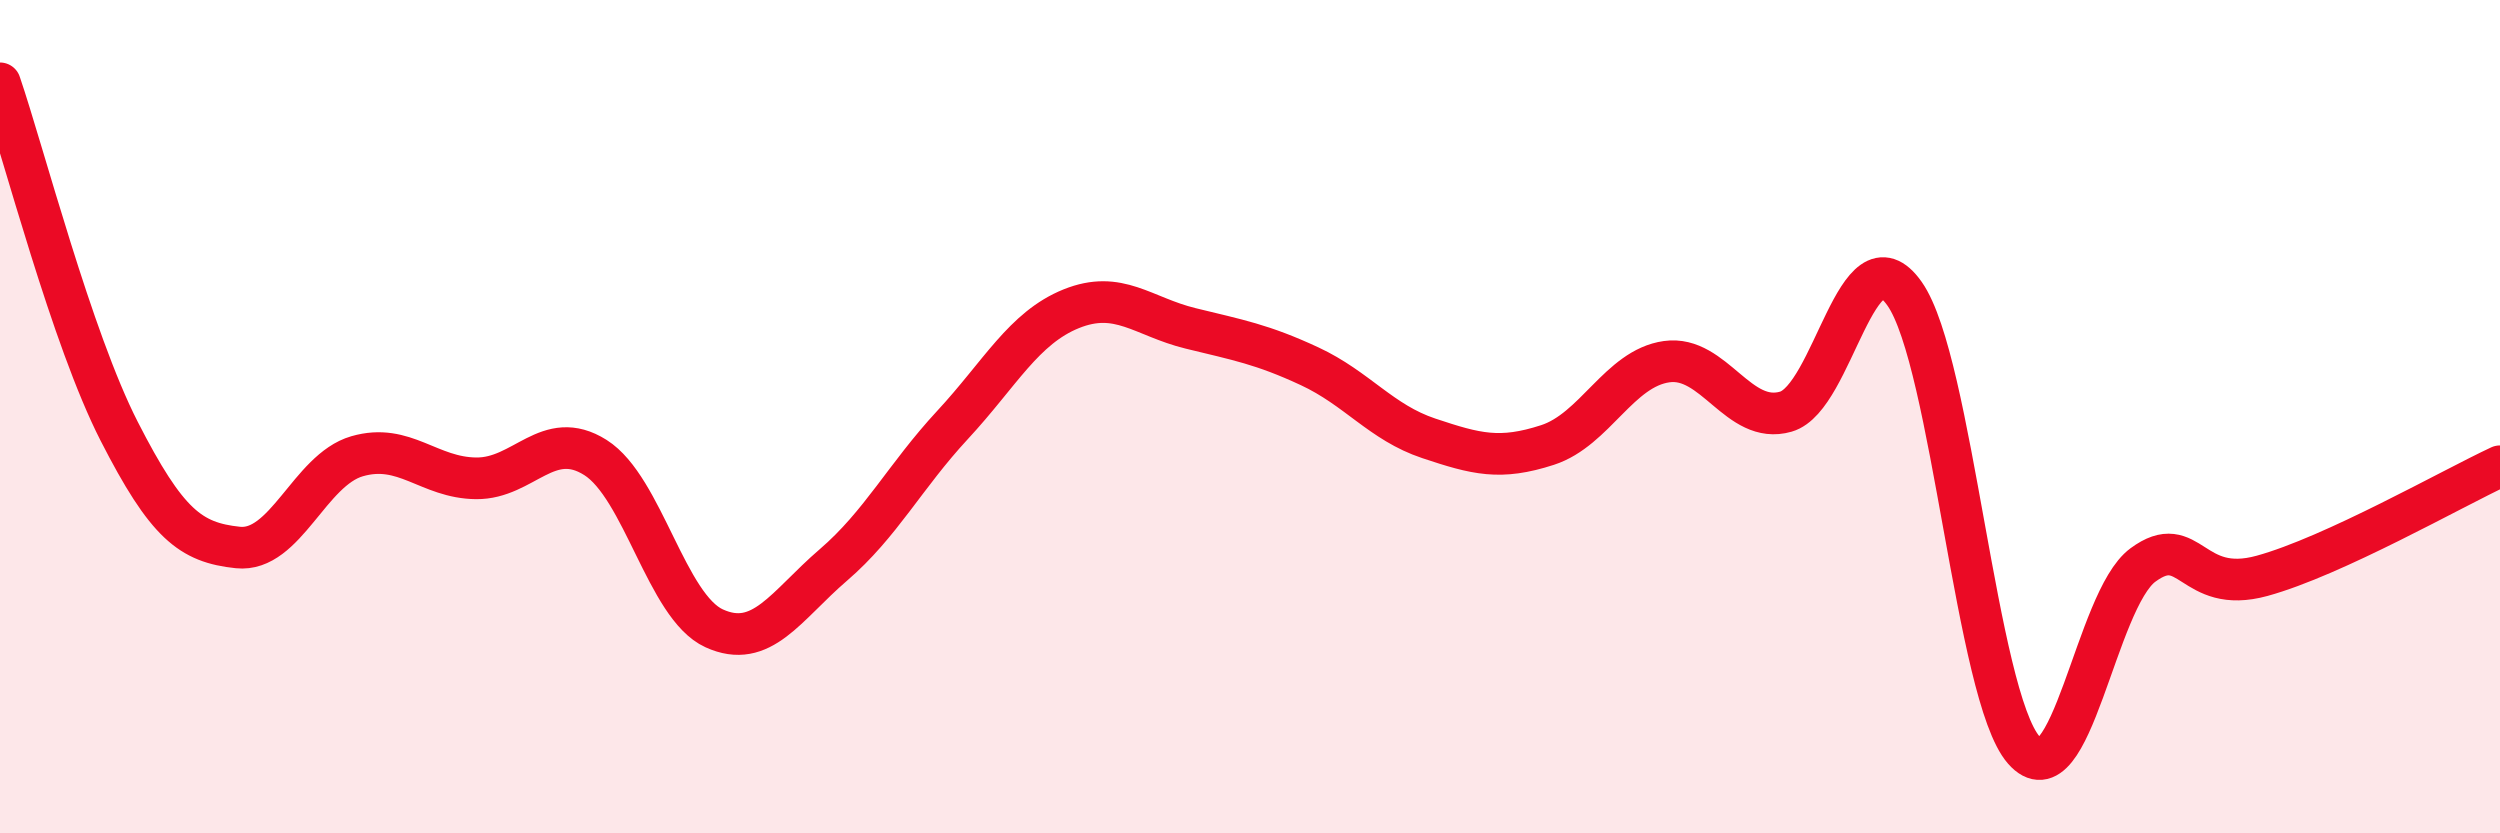 
    <svg width="60" height="20" viewBox="0 0 60 20" xmlns="http://www.w3.org/2000/svg">
      <path
        d="M 0,2 C 0.57,3.67 1.72,8.12 2.86,10.35 C 4,12.58 4.57,13.02 5.71,13.14 C 6.85,13.26 7.43,11.28 8.57,10.95 C 9.71,10.62 10.29,11.47 11.43,11.48 C 12.57,11.49 13.15,10.26 14.29,10.98 C 15.43,11.7 16,14.56 17.14,15.08 C 18.28,15.6 18.86,14.54 20,13.56 C 21.14,12.58 21.72,11.43 22.86,10.2 C 24,8.97 24.57,7.87 25.71,7.41 C 26.85,6.95 27.43,7.6 28.57,7.88 C 29.71,8.16 30.29,8.26 31.43,8.79 C 32.57,9.32 33.15,10.14 34.29,10.52 C 35.43,10.9 36,11.05 37.14,10.68 C 38.28,10.31 38.86,8.84 40,8.68 C 41.14,8.52 41.72,10.21 42.86,9.88 C 44,9.55 44.57,5.43 45.71,7.05 C 46.85,8.67 47.43,16.7 48.57,18 C 49.71,19.3 50.29,14.4 51.43,13.56 C 52.57,12.72 52.58,14.29 54.29,13.82 C 56,13.35 58.86,11.72 60,11.19L60 20L0 20Z"
        fill="#EB0A25"
        opacity="0.1"
        stroke-linecap="round"
        stroke-linejoin="round"
      />
      <path
        d="M 0,2 C 0.57,3.67 1.72,8.12 2.86,10.35 C 4,12.58 4.57,13.02 5.71,13.14 C 6.85,13.26 7.43,11.28 8.57,10.95 C 9.71,10.62 10.29,11.47 11.43,11.48 C 12.57,11.49 13.15,10.26 14.29,10.98 C 15.43,11.7 16,14.56 17.14,15.08 C 18.28,15.6 18.86,14.54 20,13.56 C 21.14,12.58 21.72,11.43 22.86,10.2 C 24,8.97 24.57,7.87 25.71,7.41 C 26.85,6.95 27.43,7.6 28.57,7.88 C 29.71,8.16 30.29,8.26 31.43,8.79 C 32.57,9.32 33.15,10.14 34.29,10.52 C 35.43,10.9 36,11.05 37.14,10.68 C 38.28,10.31 38.86,8.84 40,8.68 C 41.14,8.52 41.72,10.21 42.86,9.88 C 44,9.55 44.57,5.43 45.71,7.05 C 46.85,8.67 47.43,16.7 48.57,18 C 49.71,19.3 50.29,14.4 51.43,13.56 C 52.57,12.72 52.58,14.29 54.29,13.82 C 56,13.35 58.86,11.72 60,11.19"
        stroke="#EB0A25"
        stroke-width="1"
        fill="none"
        stroke-linecap="round"
        stroke-linejoin="round"
      />
    </svg>
  